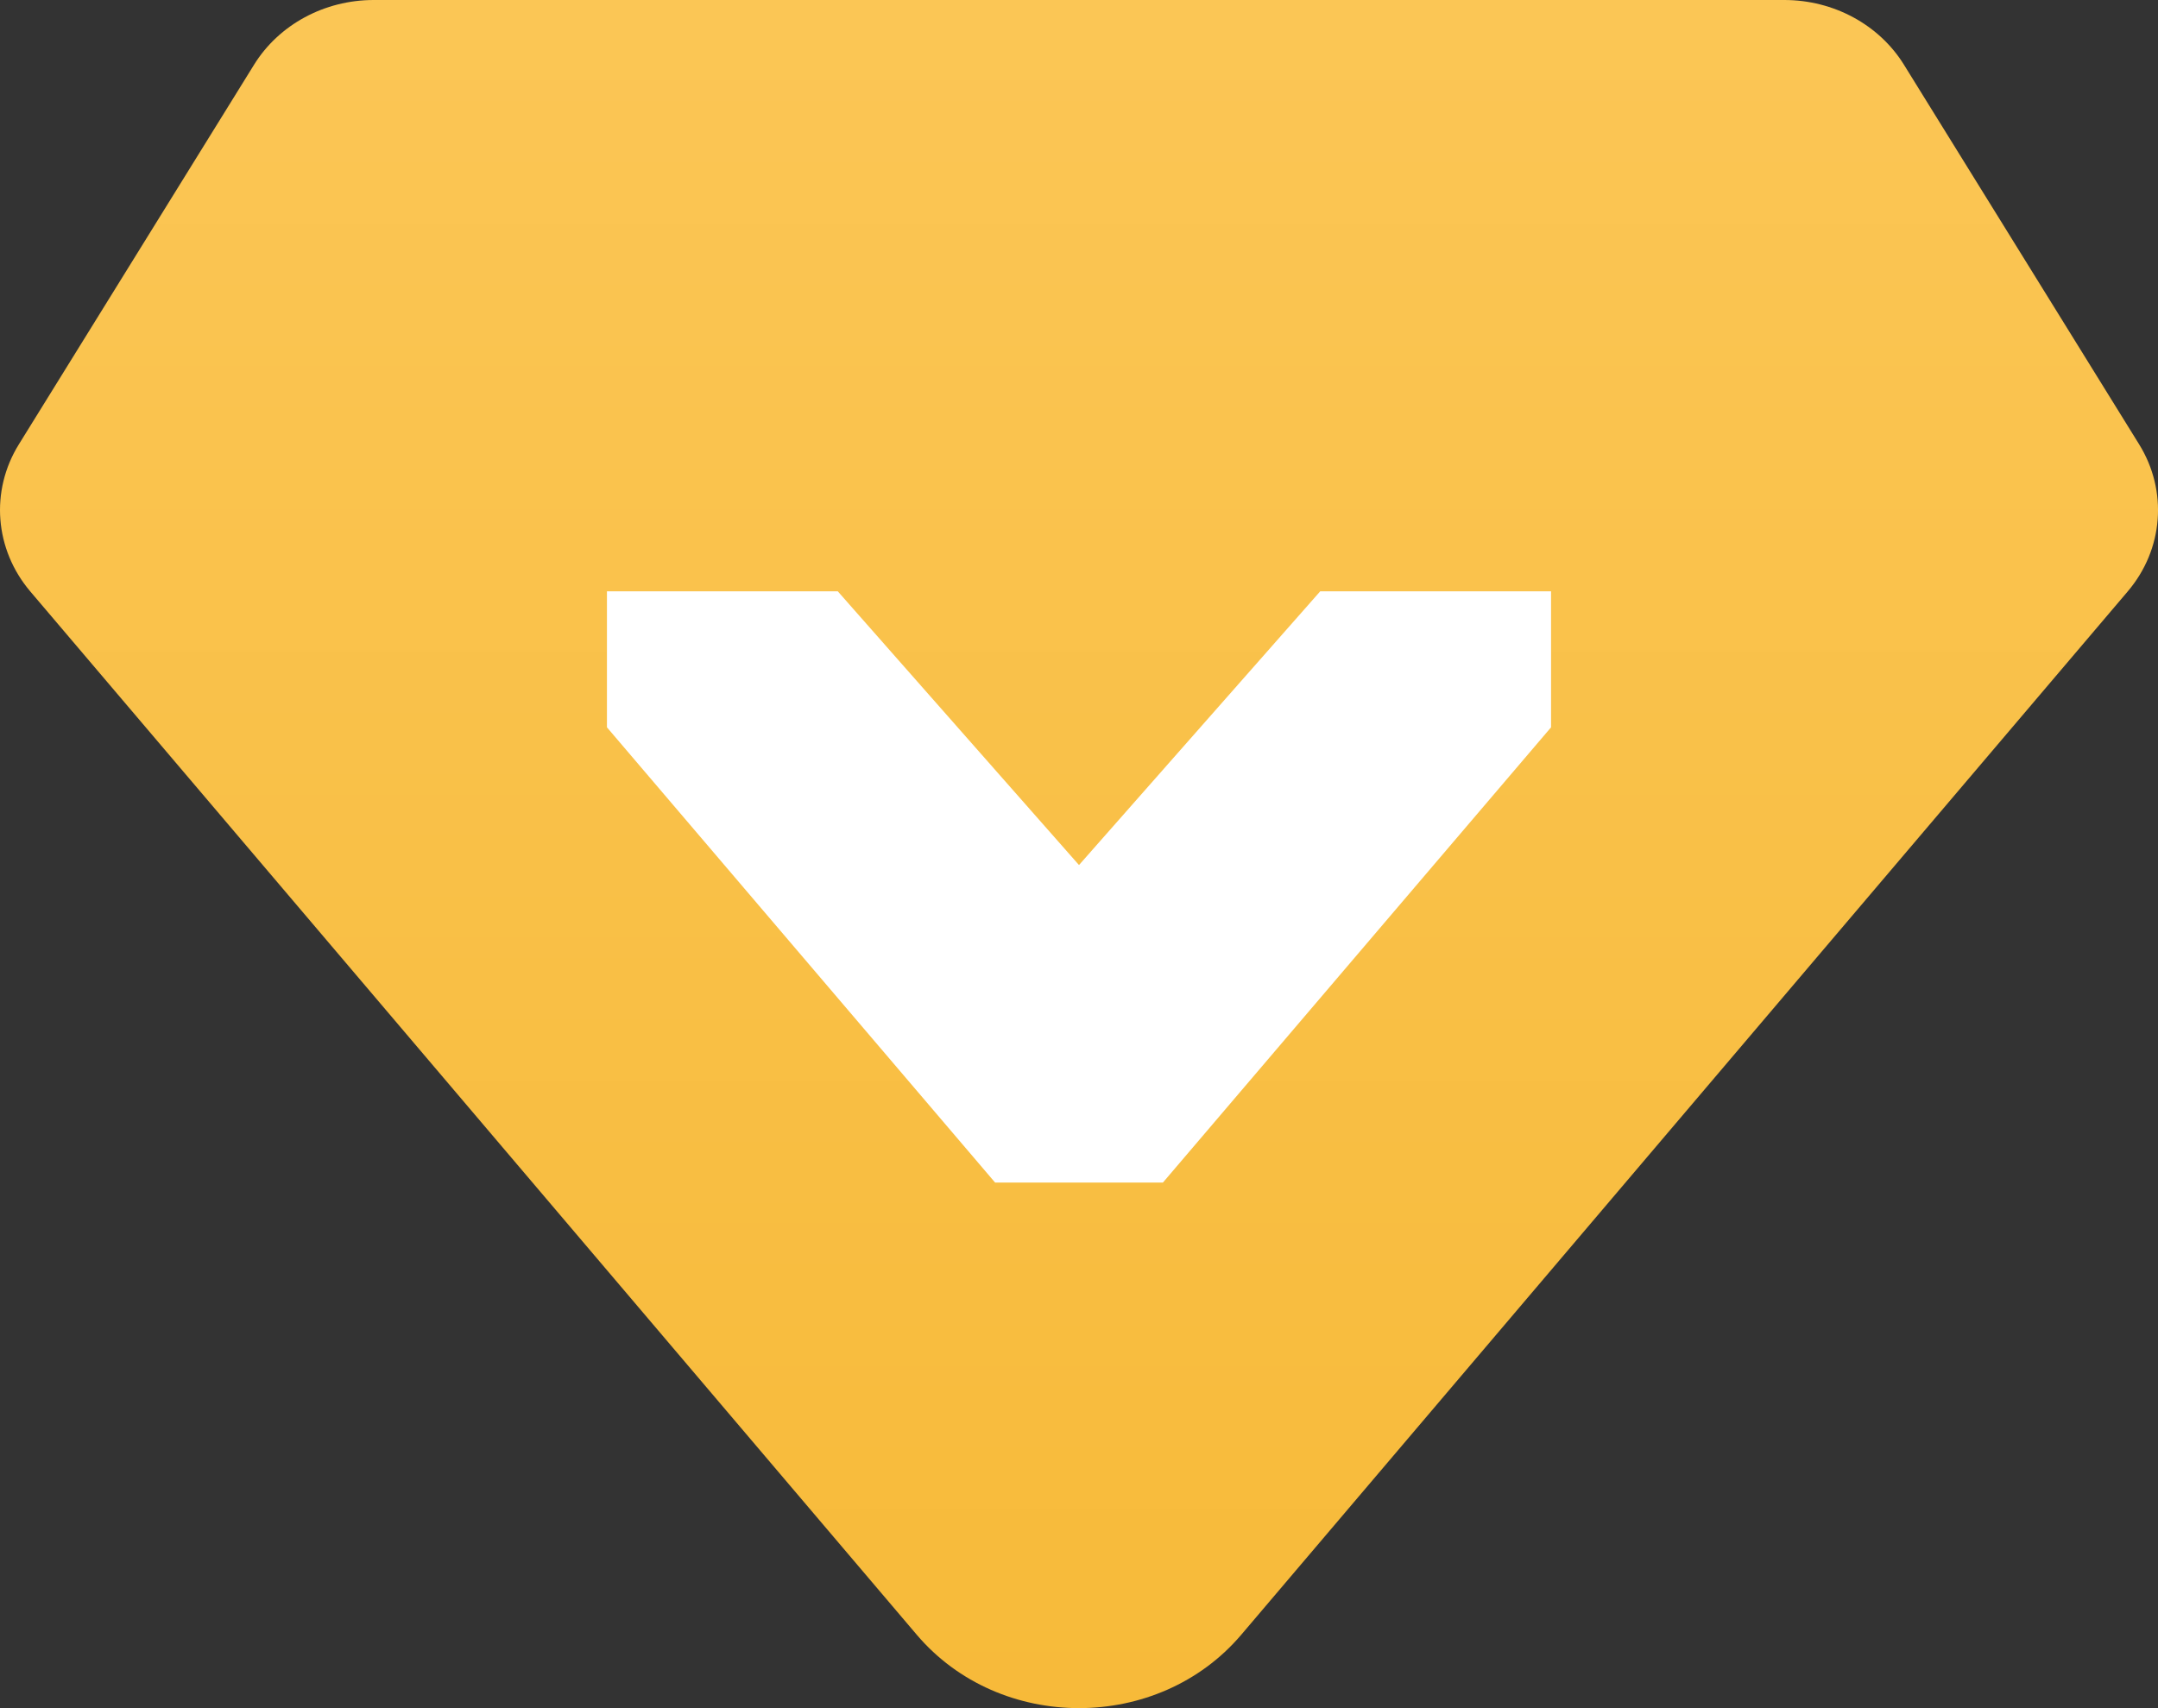 <svg xmlns="http://www.w3.org/2000/svg" xmlns:xlink="http://www.w3.org/1999/xlink" fill="none" version="1.1" width="24" height="19" viewBox="0 0 24 19"><rect x="0" y="0" width="24" height="19" fill="#333333" stroke="none"/><defs><linearGradient x1="0.5" y1="0" x2="0.5" y2="1" id="master_svg0_135_15311"><stop offset="0%" stop-color="#FBC655" stop-opacity="1"/><stop offset="100%" stop-color="#F7BA39" stop-opacity="1"/></linearGradient></defs><g style="mix-blend-mode:passthrough"><g style="mix-blend-mode:passthrough"><path d="M21.174,0.719C20.898,0.274,20.392,0,19.844,0L4.156,0C3.608,0,3.102,0.274,2.826,0.719L0.21,4.942C-0.111,5.46,-0.06,6.111,0.337,6.579L10.195,18.183C11.12,19.272,12.88,19.272,13.805,18.183L23.663,6.579C24.061,6.111,24.111,5.46,23.79,4.942L21.174,0.719Z" fill-rule="evenodd" fill="url(#master_svg0_135_15311)" fill-opacity="1"/></g><g style="mix-blend-mode:passthrough"><path d="M6.75,6.577L6.75,8.09L11.067,13.154L12.933,13.154L17.25,8.09L17.25,6.577L14.683,6.577L12,9.622L9.317,6.577L6.75,6.577Z" fill="#FFFFFF" fill-opacity="1"/></g></g></svg>